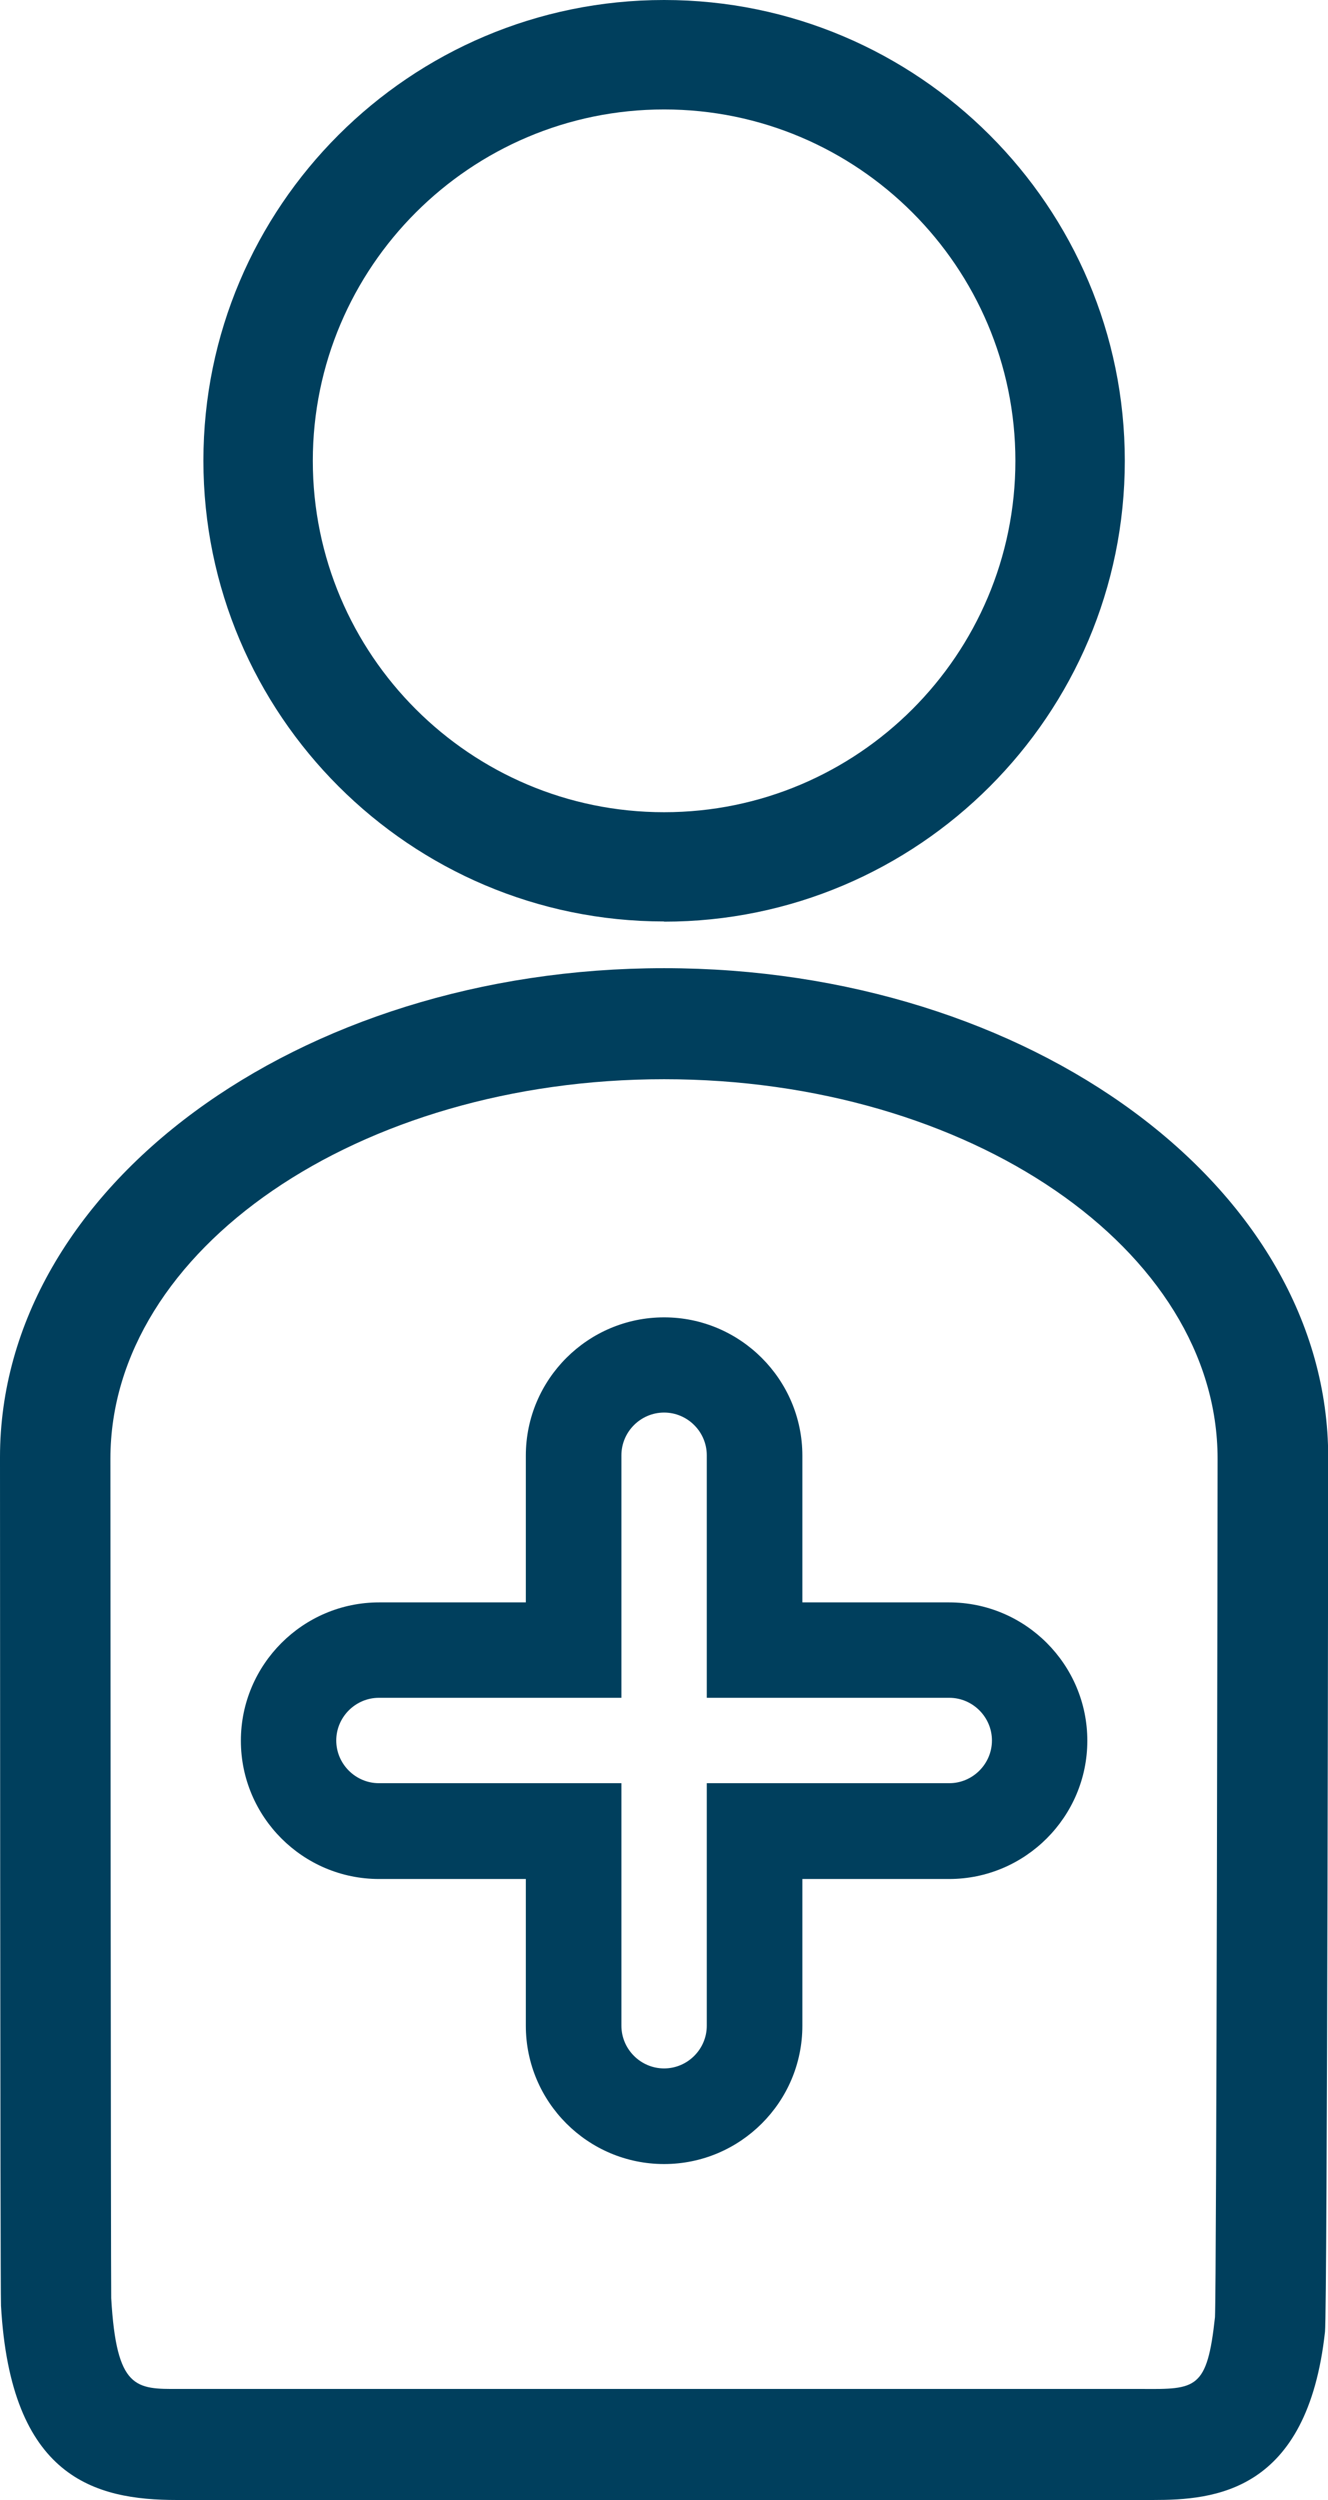 <?xml version="1.0" encoding="UTF-8"?><svg id="Ebene_2" xmlns="http://www.w3.org/2000/svg" viewBox="0 0 66.27 124.72"><defs><style>.cls-1{fill:#003f5d;}</style></defs><g id="Arzt_Praxis"><g><path class="cls-1" d="M33.14,45.97c-12.67,0-22.99-10.31-22.99-22.99S20.46,0,33.14,0s22.99,10.31,22.99,22.99-10.31,22.99-22.99,22.99Zm0-40.51c-9.66,0-17.53,7.86-17.53,17.53s7.86,17.53,17.53,17.53,17.53-7.86,17.53-17.53S42.8,5.46,33.14,5.46Z"/><path class="cls-1" d="M57.52,124.72c-.16,0-.31,0-.47,0h-.47s-47.75,0-47.75,0c-4.1,0-8.3-1.11-8.78-9.69-.04-.64-.05-41.92-.05-42.33,0-13.45,14.86-24.4,33.14-24.4s33.14,10.95,33.14,24.4c0,.42-.04,42.51-.16,43.63-.88,8.02-5.52,8.39-8.59,8.39Zm-48.25-5.54H56.97c2.72,.02,3.27,.02,3.66-3.58,.08-1.63,.13-40.91,.13-42.83,0-10.44-12.39-18.93-27.62-18.93S5.51,62.33,5.51,72.77c0,1.91,.02,40.71,.04,41.88,.26,4.55,1.23,4.54,3.37,4.53h.34Z"/><path class="cls-1" d="M33.14,107.96c-3.81,0-6.9-3.1-6.9-6.9v-7.32h-7.32c-3.81,0-6.9-3.1-6.9-6.9s3.1-6.9,6.9-6.9h7.32v-7.32c0-3.81,3.1-6.9,6.9-6.9s6.9,3.1,6.9,6.9v7.32h7.32c3.81,0,6.9,3.1,6.9,6.9s-3.1,6.9-6.9,6.9h-7.32v7.32c0,3.81-3.1,6.9-6.9,6.9Zm-14.23-23.26c-1.17,0-2.13,.96-2.13,2.13s.96,2.13,2.13,2.13h12.1v12.1c0,1.17,.96,2.13,2.13,2.13s2.13-.96,2.13-2.13v-12.1h12.1c1.17,0,2.13-.96,2.13-2.13s-.96-2.13-2.13-2.13h-12.1v-12.1c0-1.17-.96-2.13-2.13-2.13s-2.13,.96-2.13,2.13v12.1h-12.1Z"/></g></g></svg>